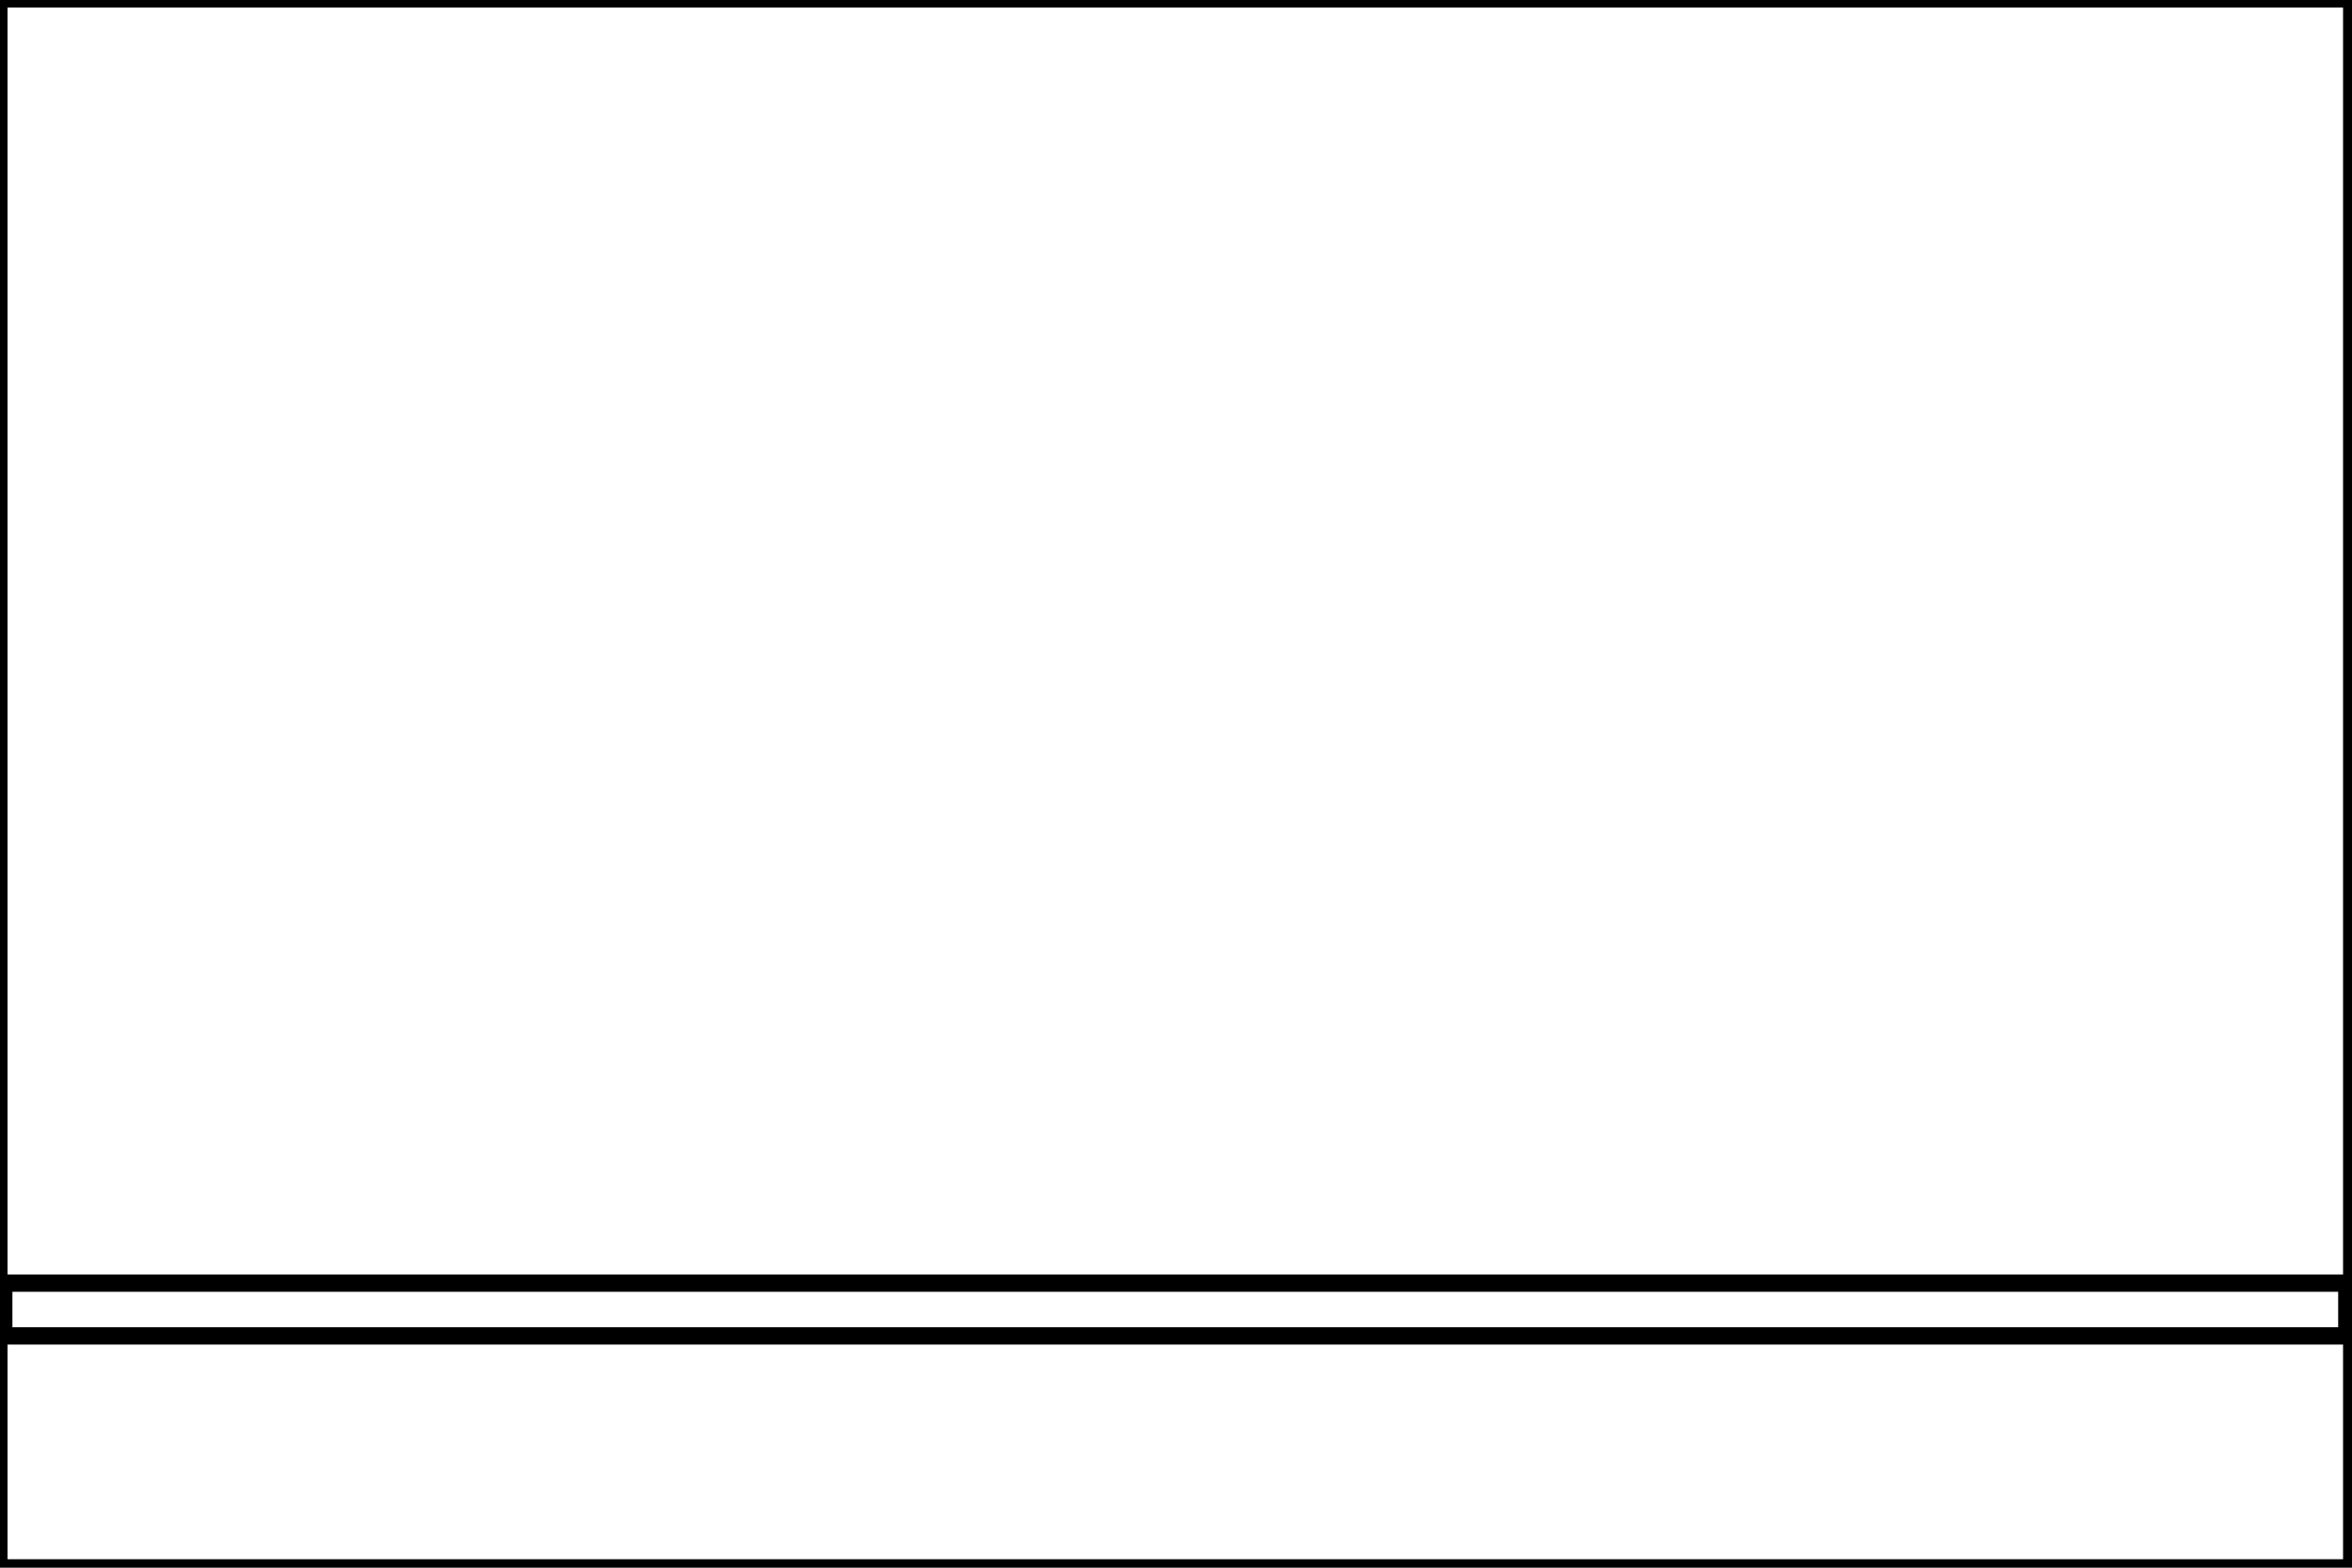 <svg xmlns="http://www.w3.org/2000/svg" viewBox="0 0 468 312" width="468" height="312">
	<style>
		tspan { white-space:pre }
		.shp0 { fill: #000000 } 
	</style>
	<g id="Layer">
		<g id="Layer">
		</g>
	</g>
	<g id="Layer">
		<path id="Layer" fill-rule="evenodd" class="shp0" d="M-0.97 267.59L-0.97 253.65L468.69 253.65L468.69 267.59L-0.97 267.59ZM2.47 264.15L465.25 264.15L465.25 257.09L2.47 257.09L2.47 264.15Z" />
	</g>
	<g id="Layer">
		<path id="Layer" fill-rule="evenodd" class="shp0" d="M469.22 313.31L-1.5 313.31L-1.5 -1.5L469.22 -1.5L469.22 313.31ZM1.5 310.31L466.22 310.31L466.22 1.5L1.5 1.5L1.5 310.31Z" />
	</g>
</svg>